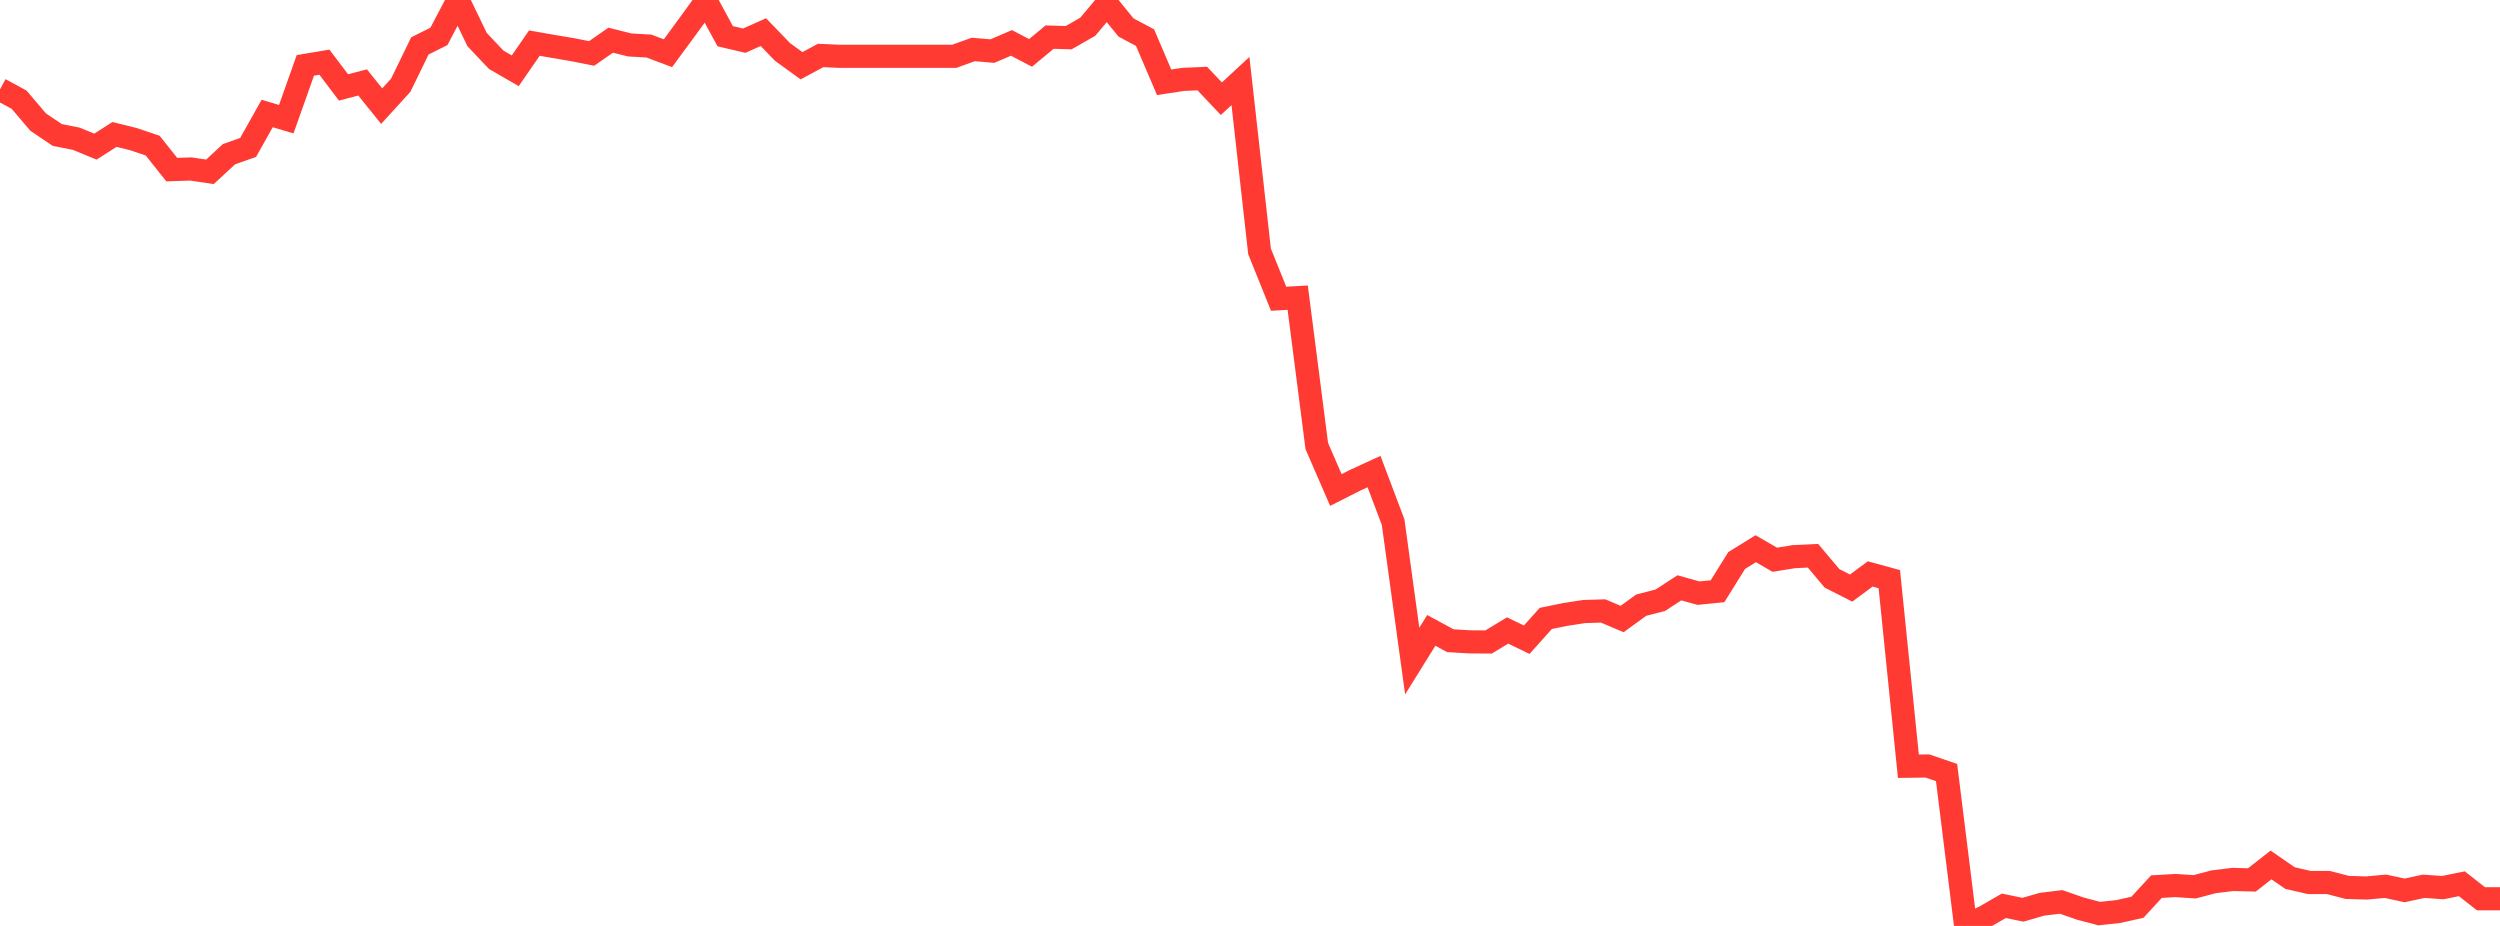 <?xml version="1.0" standalone="no"?>
<!DOCTYPE svg PUBLIC "-//W3C//DTD SVG 1.1//EN" "http://www.w3.org/Graphics/SVG/1.1/DTD/svg11.dtd">

<svg width="135" height="50" viewBox="0 0 135 50" preserveAspectRatio="none" 
  xmlns="http://www.w3.org/2000/svg"
  xmlns:xlink="http://www.w3.org/1999/xlink">


<polyline points="0.0, 4.824 1.031, 5.383 2.061, 6.594 3.092, 7.288 4.122, 7.493 5.153, 7.918 6.183, 7.26 7.214, 7.516 8.244, 7.863 9.275, 9.159 10.305, 9.125 11.336, 9.279 12.366, 8.326 13.397, 7.963 14.427, 6.129 15.458, 6.436 16.489, 3.53 17.519, 3.358 18.55, 4.722 19.58, 4.451 20.611, 5.731 21.641, 4.601 22.672, 2.48 23.702, 1.965 24.733, 0.0 25.763, 2.136 26.794, 3.227 27.824, 3.822 28.855, 2.328 29.885, 2.508 30.916, 2.682 31.947, 2.886 32.977, 2.17 34.008, 2.428 35.038, 2.486 36.069, 2.874 37.099, 1.474 38.13, 0.053 39.16, 1.955 40.191, 2.197 41.221, 1.735 42.252, 2.802 43.282, 3.551 44.313, 2.995 45.344, 3.041 46.374, 3.041 47.405, 3.041 48.435, 3.041 49.466, 3.041 50.496, 3.041 51.527, 3.041 52.557, 2.671 53.588, 2.759 54.618, 2.317 55.649, 2.857 56.679, 2.004 57.71, 2.034 58.74, 1.444 59.771, 0.215 60.802, 1.482 61.832, 2.031 62.863, 4.443 63.893, 4.287 64.924, 4.242 65.954, 5.331 66.985, 4.375 68.015, 13.574 69.046, 16.133 70.076, 16.073 71.107, 24.087 72.137, 26.46 73.168, 25.938 74.198, 25.465 75.229, 28.198 76.26, 35.698 77.29, 34.041 78.321, 34.599 79.351, 34.66 80.382, 34.667 81.412, 34.046 82.443, 34.545 83.473, 33.395 84.504, 33.184 85.534, 33.024 86.565, 32.991 87.595, 33.427 88.626, 32.679 89.656, 32.413 90.687, 31.742 91.718, 32.031 92.748, 31.926 93.779, 30.268 94.809, 29.63 95.84, 30.227 96.87, 30.059 97.901, 30.01 98.931, 31.233 99.962, 31.756 100.992, 30.992 102.023, 31.275 103.053, 41.376 104.084, 41.364 105.115, 41.718 106.145, 50.0 107.176, 49.508 108.206, 48.913 109.237, 49.126 110.267, 48.829 111.298, 48.703 112.328, 49.062 113.359, 49.333 114.389, 49.223 115.42, 48.993 116.45, 47.878 117.481, 47.819 118.511, 47.887 119.542, 47.615 120.573, 47.49 121.603, 47.516 122.634, 46.707 123.664, 47.417 124.695, 47.654 125.725, 47.654 126.756, 47.921 127.786, 47.952 128.817, 47.858 129.847, 48.082 130.878, 47.859 131.908, 47.932 132.939, 47.723 133.969, 48.532 135.0, 48.532" fill="none" stroke="#ff3a33" stroke-width="1.25"/>

</svg>